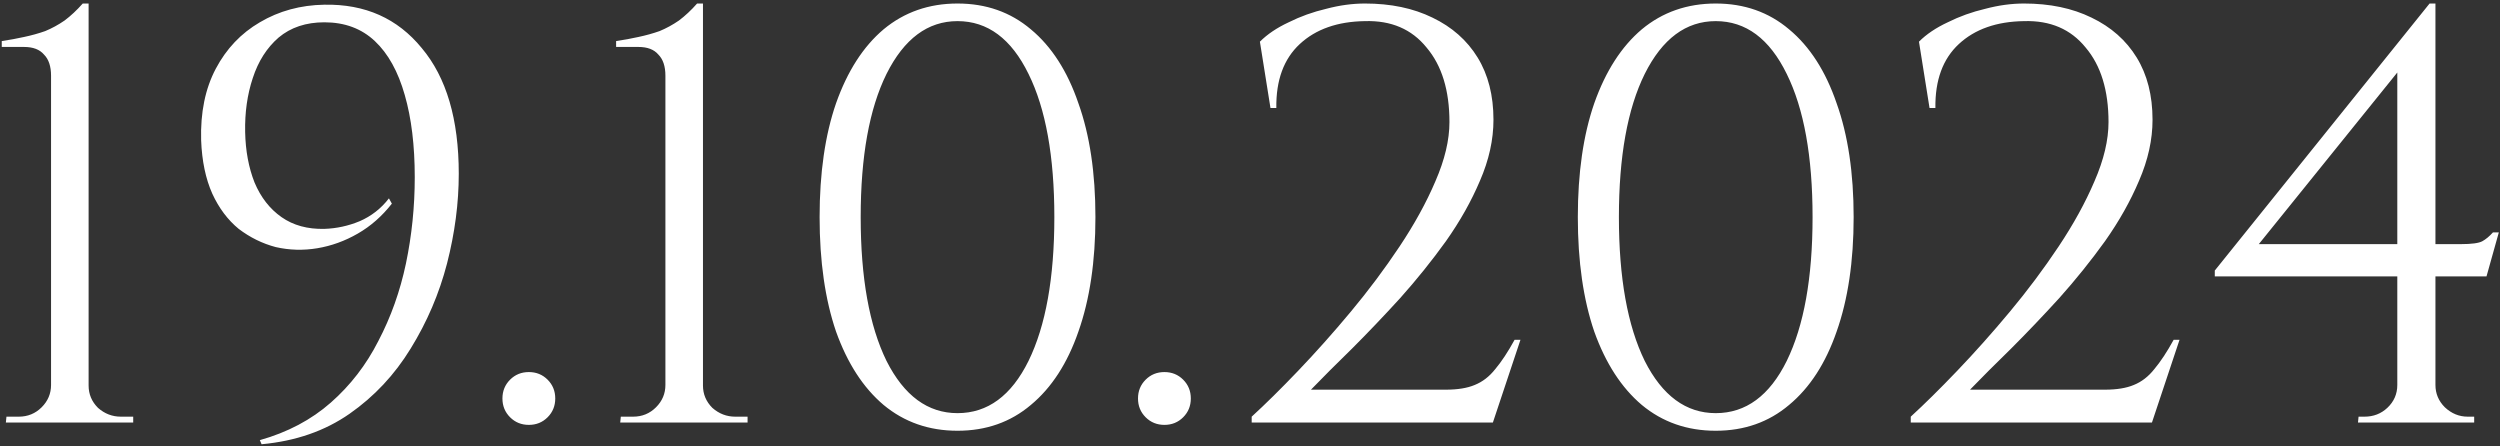 <?xml version="1.0" encoding="UTF-8"?> <svg xmlns="http://www.w3.org/2000/svg" width="426" height="76" viewBox="0 0 426 76" fill="none"><rect x="0" y="0" width="426" height="76" fill="#333333" stroke="none"/><path d="M22.699 72H0.999L1.099 71H3.199C4.732 71 6.032 70.467 7.099 69.4C8.165 68.333 8.699 67.067 8.699 65.6V12.9C8.699 11.3 8.299 10.1 7.499 9.3C6.766 8.433 5.632 8 4.099 8H0.299V7C1.632 6.8 2.899 6.567 4.099 6.3C5.365 6.033 6.566 5.7 7.699 5.3C8.832 4.833 9.932 4.233 10.999 3.5C12.066 2.7 13.099 1.733 14.099 0.6H15.099V65.7C15.099 67.167 15.632 68.433 16.699 69.5C17.832 70.5 19.132 71 20.599 71H22.699V72ZM44.574 75.7L44.274 75C49.007 73.667 53.041 71.533 56.374 68.6C59.707 65.667 62.407 62.167 64.474 58.1C66.607 54.033 68.174 49.633 69.174 44.9C70.174 40.1 70.674 35.2 70.674 30.2C70.674 24.8 70.107 20.133 68.974 16.2C67.841 12.2 66.141 9.133 63.874 7C61.607 4.867 58.74 3.8 55.274 3.8C52.141 3.8 49.541 4.667 47.474 6.4C45.474 8.133 44.007 10.433 43.074 13.3C42.141 16.1 41.707 19.167 41.774 22.5C41.84 25.7 42.374 28.567 43.374 31.1C44.441 33.633 45.974 35.6 47.974 37C49.974 38.4 52.407 39.067 55.274 39C57.34 38.933 59.34 38.5 61.274 37.7C63.274 36.833 64.941 35.533 66.274 33.8L66.774 34.7C65.107 36.833 63.174 38.533 60.974 39.8C58.774 41.067 56.474 41.9 54.074 42.3C51.674 42.7 49.307 42.633 46.974 42.1C44.707 41.5 42.607 40.467 40.674 39C38.807 37.467 37.307 35.467 36.174 33C35.041 30.467 34.407 27.433 34.274 23.9C34.141 19.167 34.974 15.1 36.774 11.7C38.574 8.3 41.074 5.667 44.274 3.8C47.541 1.867 51.207 0.867 55.274 0.8C62.207 0.667 67.74 3.133 71.874 8.2C76.074 13.2 78.174 20.333 78.174 29.6C78.174 34.6 77.507 39.7 76.174 44.9C74.841 50.033 72.774 54.867 69.974 59.4C67.24 63.867 63.774 67.567 59.574 70.5C55.374 73.433 50.374 75.167 44.574 75.7ZM90.115 72.4C88.849 72.4 87.782 71.967 86.915 71.1C86.049 70.233 85.615 69.167 85.615 67.9C85.615 66.633 86.049 65.567 86.915 64.7C87.782 63.833 88.849 63.4 90.115 63.4C91.382 63.4 92.449 63.833 93.315 64.7C94.182 65.567 94.615 66.633 94.615 67.9C94.615 69.167 94.182 70.233 93.315 71.1C92.449 71.967 91.382 72.4 90.115 72.4ZM127.386 72H105.686L105.786 71H107.886C109.42 71 110.72 70.467 111.786 69.4C112.853 68.333 113.386 67.067 113.386 65.6V12.9C113.386 11.3 112.986 10.1 112.186 9.3C111.453 8.433 110.32 8 108.786 8H104.986V7C106.32 6.8 107.586 6.567 108.786 6.3C110.053 6.033 111.253 5.7 112.386 5.3C113.52 4.833 114.62 4.233 115.686 3.5C116.753 2.7 117.786 1.733 118.786 0.6H119.786V65.7C119.786 67.167 120.32 68.433 121.386 69.5C122.52 70.5 123.82 71 125.286 71H127.386V72ZM163.161 0.6C168.028 0.6 172.195 2.067 175.661 5C179.195 7.933 181.895 12.133 183.761 17.6C185.695 23 186.661 29.467 186.661 37C186.661 44.533 185.695 51.033 183.761 56.5C181.895 61.9 179.195 66.067 175.661 69C172.195 71.933 168.028 73.4 163.161 73.4C158.295 73.4 154.095 71.933 150.561 69C147.095 66.067 144.395 61.9 142.461 56.5C140.595 51.033 139.661 44.533 139.661 37C139.661 29.467 140.595 23 142.461 17.6C144.395 12.133 147.095 7.933 150.561 5C154.095 2.067 158.295 0.6 163.161 0.6ZM163.161 3.6C158.095 3.6 154.061 6.6 151.061 12.6C148.128 18.533 146.661 26.667 146.661 37C146.661 47.333 148.128 55.5 151.061 61.5C154.061 67.433 158.095 70.4 163.161 70.4C168.295 70.4 172.328 67.433 175.261 61.5C178.195 55.5 179.661 47.333 179.661 37C179.661 26.667 178.195 18.533 175.261 12.6C172.328 6.6 168.295 3.6 163.161 3.6ZM198.416 72.4C197.149 72.4 196.083 71.967 195.216 71.1C194.349 70.233 193.916 69.167 193.916 67.9C193.916 66.633 194.349 65.567 195.216 64.7C196.083 63.833 197.149 63.4 198.416 63.4C199.683 63.4 200.749 63.833 201.616 64.7C202.483 65.567 202.916 66.633 202.916 67.9C202.916 69.167 202.483 70.233 201.616 71.1C200.749 71.967 199.683 72.4 198.416 72.4ZM216.487 18.4L214.687 7.1C215.954 5.833 217.587 4.733 219.587 3.8C221.587 2.8 223.72 2.033 225.987 1.5C228.254 0.9 230.454 0.6 232.587 0.6C236.987 0.6 240.82 1.4 244.087 3C247.42 4.6 249.987 6.867 251.787 9.8C253.587 12.733 254.487 16.267 254.487 20.4C254.487 23.8 253.72 27.267 252.187 30.8C250.72 34.267 248.787 37.7 246.387 41.1C243.987 44.433 241.387 47.667 238.587 50.8C235.787 53.867 233.054 56.733 230.387 59.4C227.72 62 225.387 64.333 223.387 66.4H246.387C248.387 66.4 250.02 66.133 251.287 65.6C252.62 65.067 253.787 64.167 254.787 62.9C255.854 61.633 256.954 59.967 258.087 57.9H259.087L254.387 72H213.287V71C215.62 68.867 218.254 66.267 221.187 63.2C224.187 60.067 227.187 56.7 230.187 53.1C233.187 49.5 235.954 45.8 238.487 42C241.02 38.2 243.054 34.5 244.587 30.9C246.187 27.233 246.987 23.867 246.987 20.8C246.987 15.4 245.687 11.167 243.087 8.1C240.554 4.967 237.054 3.467 232.587 3.6C227.92 3.667 224.22 4.967 221.487 7.5C218.754 10.033 217.42 13.667 217.487 18.4H216.487ZM292.361 0.6C297.227 0.6 301.394 2.067 304.861 5C308.394 7.933 311.094 12.133 312.961 17.6C314.894 23 315.861 29.467 315.861 37C315.861 44.533 314.894 51.033 312.961 56.5C311.094 61.9 308.394 66.067 304.861 69C301.394 71.933 297.227 73.4 292.361 73.4C287.494 73.4 283.294 71.933 279.761 69C276.294 66.067 273.594 61.9 271.661 56.5C269.794 51.033 268.861 44.533 268.861 37C268.861 29.467 269.794 23 271.661 17.6C273.594 12.133 276.294 7.933 279.761 5C283.294 2.067 287.494 0.6 292.361 0.6ZM292.361 3.6C287.294 3.6 283.261 6.6 280.261 12.6C277.327 18.533 275.861 26.667 275.861 37C275.861 47.333 277.327 55.5 280.261 61.5C283.261 67.433 287.294 70.4 292.361 70.4C297.494 70.4 301.527 67.433 304.461 61.5C307.394 55.5 308.861 47.333 308.861 37C308.861 26.667 307.394 18.533 304.461 12.6C301.527 6.6 297.494 3.6 292.361 3.6ZM328.792 18.4L326.992 7.1C328.258 5.833 329.892 4.733 331.892 3.8C333.892 2.8 336.025 2.033 338.292 1.5C340.558 0.9 342.758 0.6 344.892 0.6C349.292 0.6 353.125 1.4 356.392 3C359.725 4.6 362.292 6.867 364.092 9.8C365.892 12.733 366.792 16.267 366.792 20.4C366.792 23.8 366.025 27.267 364.492 30.8C363.025 34.267 361.092 37.7 358.692 41.1C356.292 44.433 353.692 47.667 350.892 50.8C348.092 53.867 345.358 56.733 342.692 59.4C340.025 62 337.692 64.333 335.692 66.4H358.692C360.692 66.4 362.325 66.133 363.592 65.6C364.925 65.067 366.092 64.167 367.092 62.9C368.158 61.633 369.258 59.967 370.392 57.9H371.392L366.692 72H325.592V71C327.925 68.867 330.558 66.267 333.492 63.2C336.492 60.067 339.492 56.7 342.492 53.1C345.492 49.5 348.258 45.8 350.792 42C353.325 38.2 355.358 34.5 356.892 30.9C358.492 27.233 359.292 23.867 359.292 20.8C359.292 15.4 357.992 11.167 355.392 8.1C352.858 4.967 349.358 3.467 344.892 3.6C340.225 3.667 336.525 4.967 333.792 7.5C331.058 10.033 329.725 13.667 329.792 18.4H328.792ZM408.5 10.6L414 0.6H415V71.9H408.5V10.6ZM414 0.6L415 4.3L384.9 41.6H419.3C421.167 41.6 422.4 41.433 423 41.1C423.6 40.767 424.2 40.267 424.8 39.6H425.8L423.7 47.1H377.4V46.1L414 0.6ZM415 65.6C415 67.067 415.534 68.333 416.6 69.4C417.734 70.467 419.034 71 420.5 71H421.6V72H401.8L401.9 71H402.9C404.434 71 405.734 70.5 406.8 69.5C407.934 68.433 408.5 67.133 408.5 65.6H415Z" fill="white"></path></svg> 